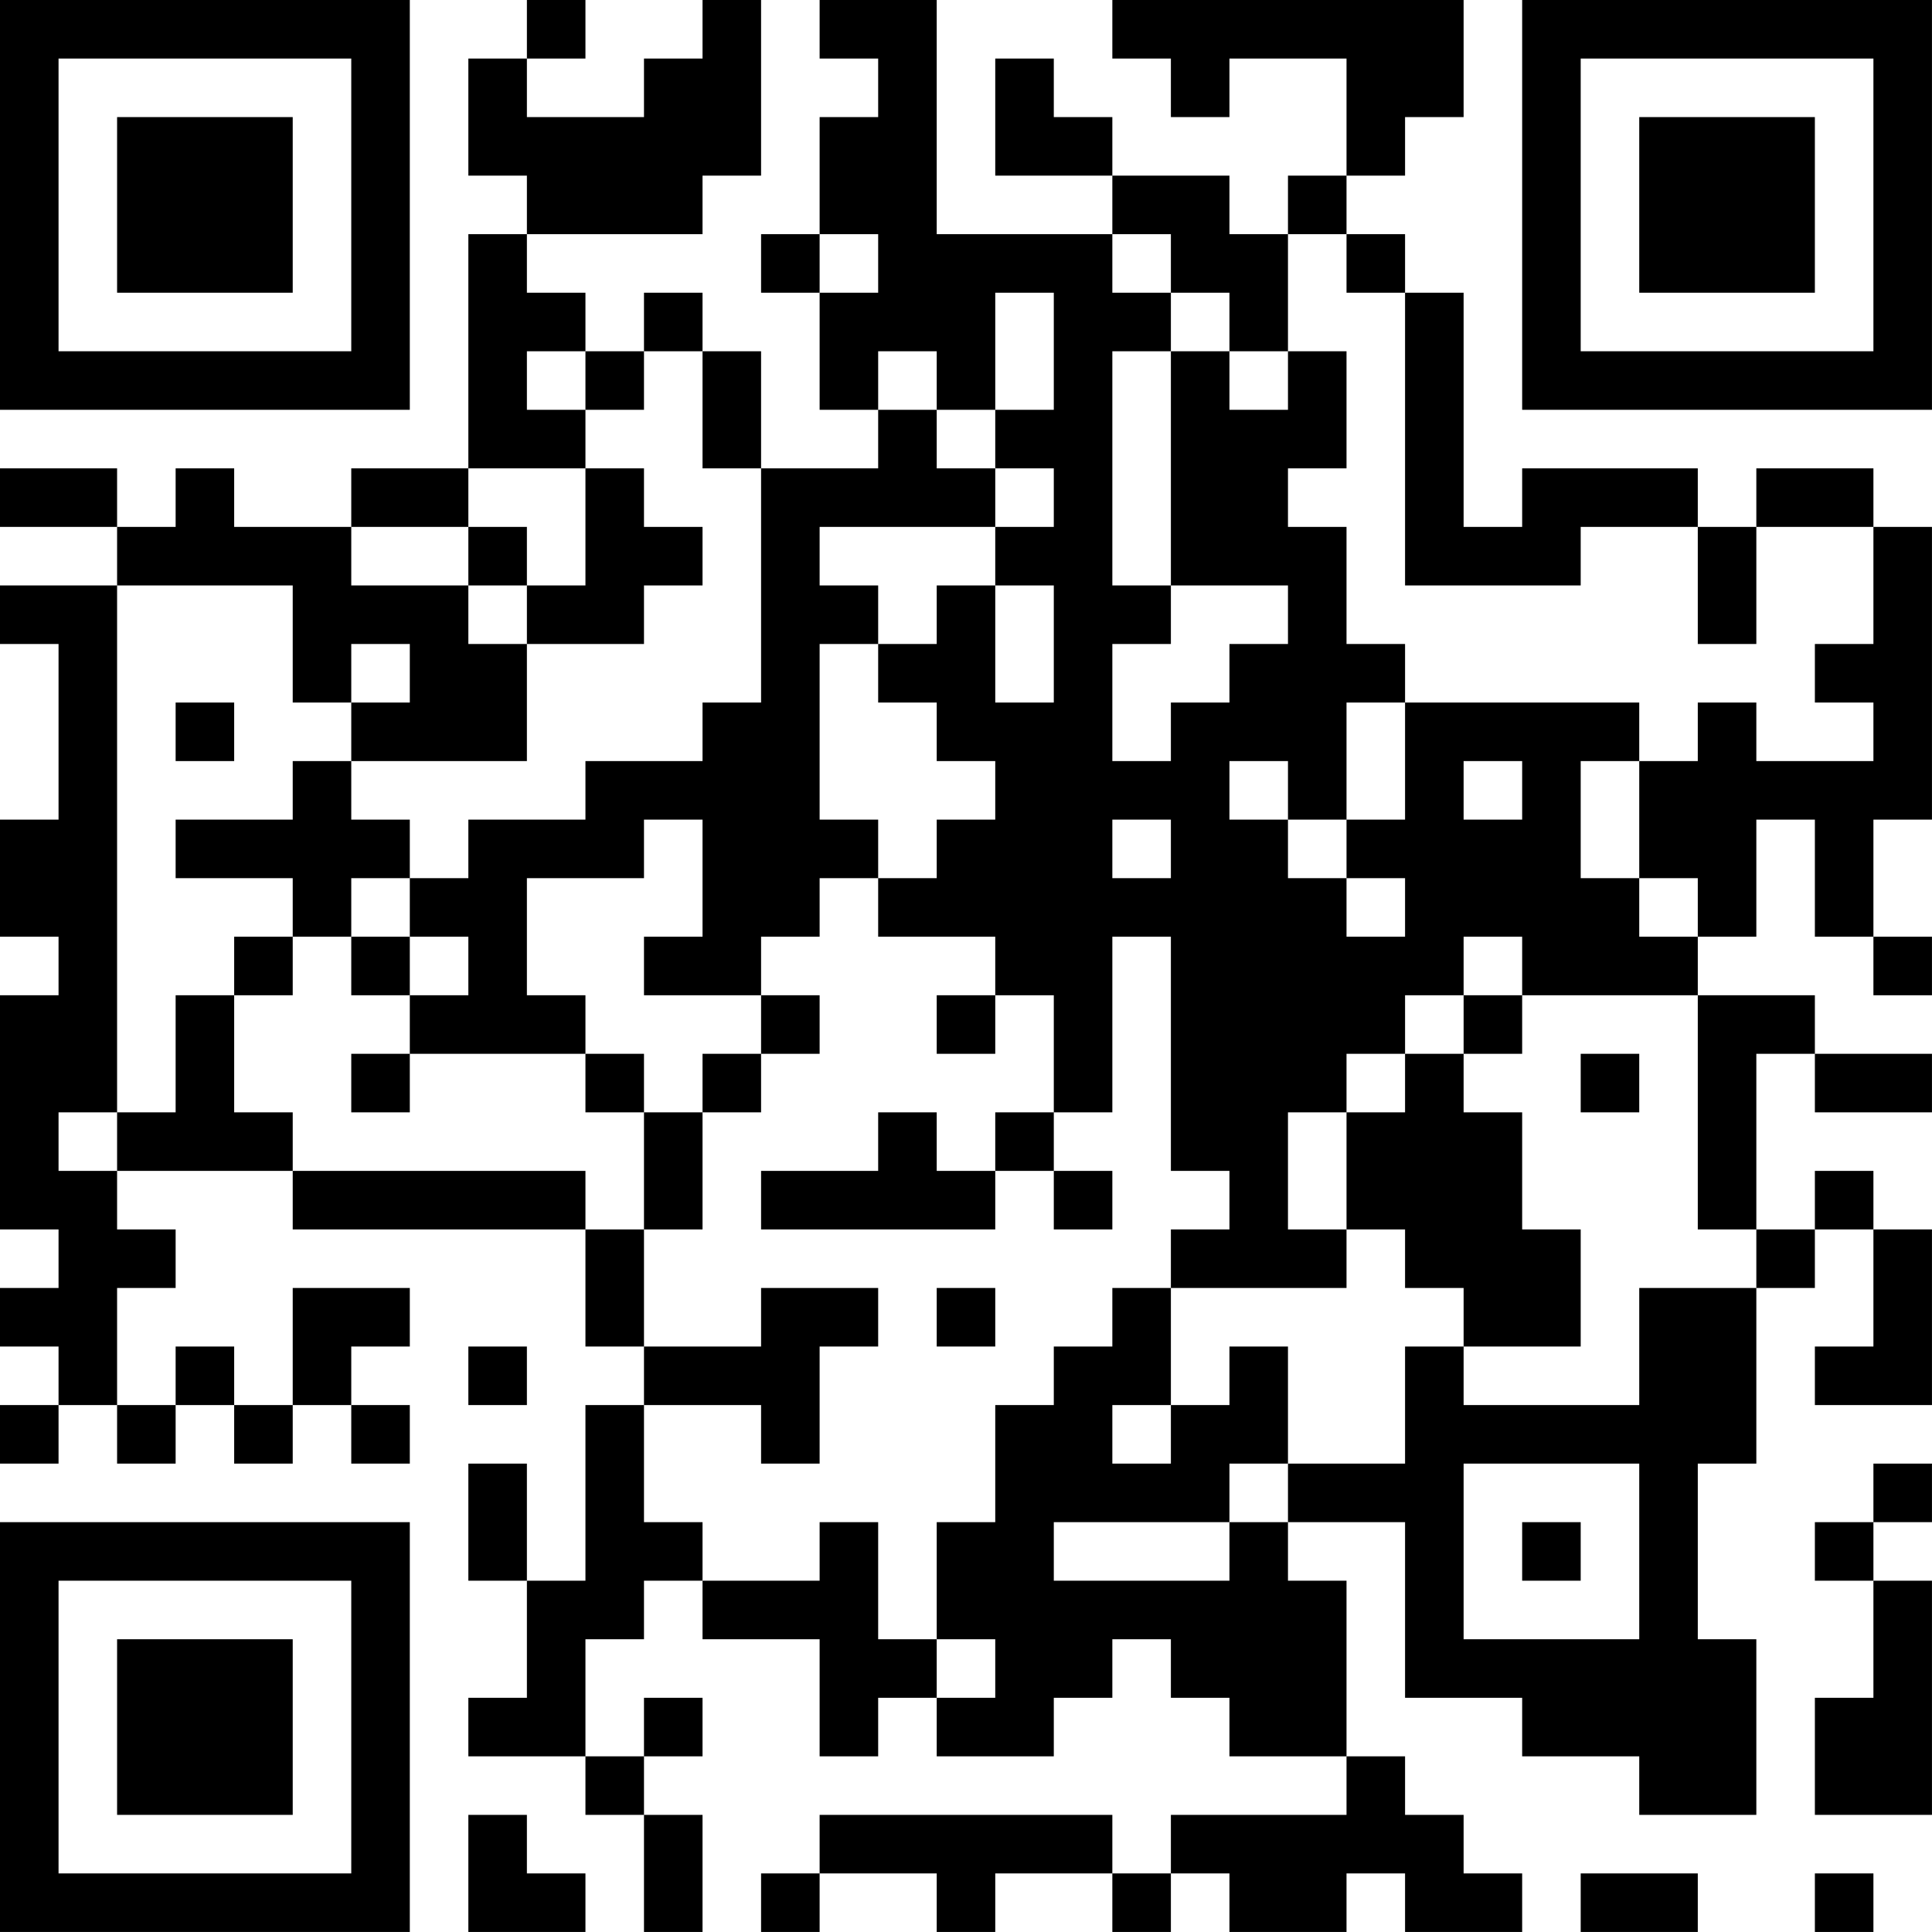 <?xml version="1.0" encoding="UTF-8"?>
<svg xmlns="http://www.w3.org/2000/svg" version="1.1" width="400" height="400" viewBox="0 0 400 400"><rect x="0" y="0" width="400" height="400" fill="#ffffff"/><g transform="scale(12.121)"><g transform="translate(0,0)"><path fill-rule="evenodd" d="M9 0L9 1L8 1L8 3L9 3L9 4L8 4L8 8L6 8L6 9L4 9L4 8L3 8L3 9L2 9L2 8L0 8L0 9L2 9L2 10L0 10L0 11L1 11L1 14L0 14L0 16L1 16L1 17L0 17L0 21L1 21L1 22L0 22L0 23L1 23L1 24L0 24L0 25L1 25L1 24L2 24L2 25L3 25L3 24L4 24L4 25L5 25L5 24L6 24L6 25L7 25L7 24L6 24L6 23L7 23L7 22L5 22L5 24L4 24L4 23L3 23L3 24L2 24L2 22L3 22L3 21L2 21L2 20L5 20L5 21L10 21L10 23L11 23L11 24L10 24L10 27L9 27L9 25L8 25L8 27L9 27L9 29L8 29L8 30L10 30L10 31L11 31L11 33L12 33L12 31L11 31L11 30L12 30L12 29L11 29L11 30L10 30L10 28L11 28L11 27L12 27L12 28L14 28L14 30L15 30L15 29L16 29L16 30L18 30L18 29L19 29L19 28L20 28L20 29L21 29L21 30L23 30L23 31L20 31L20 32L19 32L19 31L14 31L14 32L13 32L13 33L14 33L14 32L16 32L16 33L17 33L17 32L19 32L19 33L20 33L20 32L21 32L21 33L23 33L23 32L24 32L24 33L26 33L26 32L25 32L25 31L24 31L24 30L23 30L23 27L22 27L22 26L24 26L24 29L26 29L26 30L28 30L28 31L30 31L30 28L29 28L29 25L30 25L30 22L31 22L31 21L32 21L32 23L31 23L31 24L33 24L33 21L32 21L32 20L31 20L31 21L30 21L30 18L31 18L31 19L33 19L33 18L31 18L31 17L29 17L29 16L30 16L30 14L31 14L31 16L32 16L32 17L33 17L33 16L32 16L32 14L33 14L33 9L32 9L32 8L30 8L30 9L29 9L29 8L26 8L26 9L25 9L25 5L24 5L24 4L23 4L23 3L24 3L24 2L25 2L25 0L19 0L19 1L20 1L20 2L21 2L21 1L23 1L23 3L22 3L22 4L21 4L21 3L19 3L19 2L18 2L18 1L17 1L17 3L19 3L19 4L16 4L16 0L14 0L14 1L15 1L15 2L14 2L14 4L13 4L13 5L14 5L14 7L15 7L15 8L13 8L13 6L12 6L12 5L11 5L11 6L10 6L10 5L9 5L9 4L12 4L12 3L13 3L13 0L12 0L12 1L11 1L11 2L9 2L9 1L10 1L10 0ZM14 4L14 5L15 5L15 4ZM19 4L19 5L20 5L20 6L19 6L19 10L20 10L20 11L19 11L19 13L20 13L20 12L21 12L21 11L22 11L22 10L20 10L20 6L21 6L21 7L22 7L22 6L23 6L23 8L22 8L22 9L23 9L23 11L24 11L24 12L23 12L23 14L22 14L22 13L21 13L21 14L22 14L22 15L23 15L23 16L24 16L24 15L23 15L23 14L24 14L24 12L28 12L28 13L27 13L27 15L28 15L28 16L29 16L29 15L28 15L28 13L29 13L29 12L30 12L30 13L32 13L32 12L31 12L31 11L32 11L32 9L30 9L30 11L29 11L29 9L27 9L27 10L24 10L24 5L23 5L23 4L22 4L22 6L21 6L21 5L20 5L20 4ZM17 5L17 7L16 7L16 6L15 6L15 7L16 7L16 8L17 8L17 9L14 9L14 10L15 10L15 11L14 11L14 14L15 14L15 15L14 15L14 16L13 16L13 17L11 17L11 16L12 16L12 14L11 14L11 15L9 15L9 17L10 17L10 18L7 18L7 17L8 17L8 16L7 16L7 15L8 15L8 14L10 14L10 13L12 13L12 12L13 12L13 8L12 8L12 6L11 6L11 7L10 7L10 6L9 6L9 7L10 7L10 8L8 8L8 9L6 9L6 10L8 10L8 11L9 11L9 13L6 13L6 12L7 12L7 11L6 11L6 12L5 12L5 10L2 10L2 19L1 19L1 20L2 20L2 19L3 19L3 17L4 17L4 19L5 19L5 20L10 20L10 21L11 21L11 23L13 23L13 22L15 22L15 23L14 23L14 25L13 25L13 24L11 24L11 26L12 26L12 27L14 27L14 26L15 26L15 28L16 28L16 29L17 29L17 28L16 28L16 26L17 26L17 24L18 24L18 23L19 23L19 22L20 22L20 24L19 24L19 25L20 25L20 24L21 24L21 23L22 23L22 25L21 25L21 26L18 26L18 27L21 27L21 26L22 26L22 25L24 25L24 23L25 23L25 24L28 24L28 22L30 22L30 21L29 21L29 17L26 17L26 16L25 16L25 17L24 17L24 18L23 18L23 19L22 19L22 21L23 21L23 22L20 22L20 21L21 21L21 20L20 20L20 16L19 16L19 19L18 19L18 17L17 17L17 16L15 16L15 15L16 15L16 14L17 14L17 13L16 13L16 12L15 12L15 11L16 11L16 10L17 10L17 12L18 12L18 10L17 10L17 9L18 9L18 8L17 8L17 7L18 7L18 5ZM10 8L10 10L9 10L9 9L8 9L8 10L9 10L9 11L11 11L11 10L12 10L12 9L11 9L11 8ZM3 12L3 13L4 13L4 12ZM5 13L5 14L3 14L3 15L5 15L5 16L4 16L4 17L5 17L5 16L6 16L6 17L7 17L7 16L6 16L6 15L7 15L7 14L6 14L6 13ZM25 13L25 14L26 14L26 13ZM19 14L19 15L20 15L20 14ZM13 17L13 18L12 18L12 19L11 19L11 18L10 18L10 19L11 19L11 21L12 21L12 19L13 19L13 18L14 18L14 17ZM16 17L16 18L17 18L17 17ZM25 17L25 18L24 18L24 19L23 19L23 21L24 21L24 22L25 22L25 23L27 23L27 21L26 21L26 19L25 19L25 18L26 18L26 17ZM6 18L6 19L7 19L7 18ZM27 18L27 19L28 19L28 18ZM15 19L15 20L13 20L13 21L17 21L17 20L18 20L18 21L19 21L19 20L18 20L18 19L17 19L17 20L16 20L16 19ZM16 22L16 23L17 23L17 22ZM8 23L8 24L9 24L9 23ZM25 25L25 28L28 28L28 25ZM32 25L32 26L31 26L31 27L32 27L32 29L31 29L31 31L33 31L33 27L32 27L32 26L33 26L33 25ZM26 26L26 27L27 27L27 26ZM8 31L8 33L10 33L10 32L9 32L9 31ZM27 32L27 33L29 33L29 32ZM31 32L31 33L32 33L32 32ZM0 0L0 7L7 7L7 0ZM1 1L1 6L6 6L6 1ZM2 2L2 5L5 5L5 2ZM26 0L26 7L33 7L33 0ZM27 1L27 6L32 6L32 1ZM28 2L28 5L31 5L31 2ZM0 26L0 33L7 33L7 26ZM1 27L1 32L6 32L6 27ZM2 28L2 31L5 31L5 28Z" fill="#000000"/></g></g></svg>
